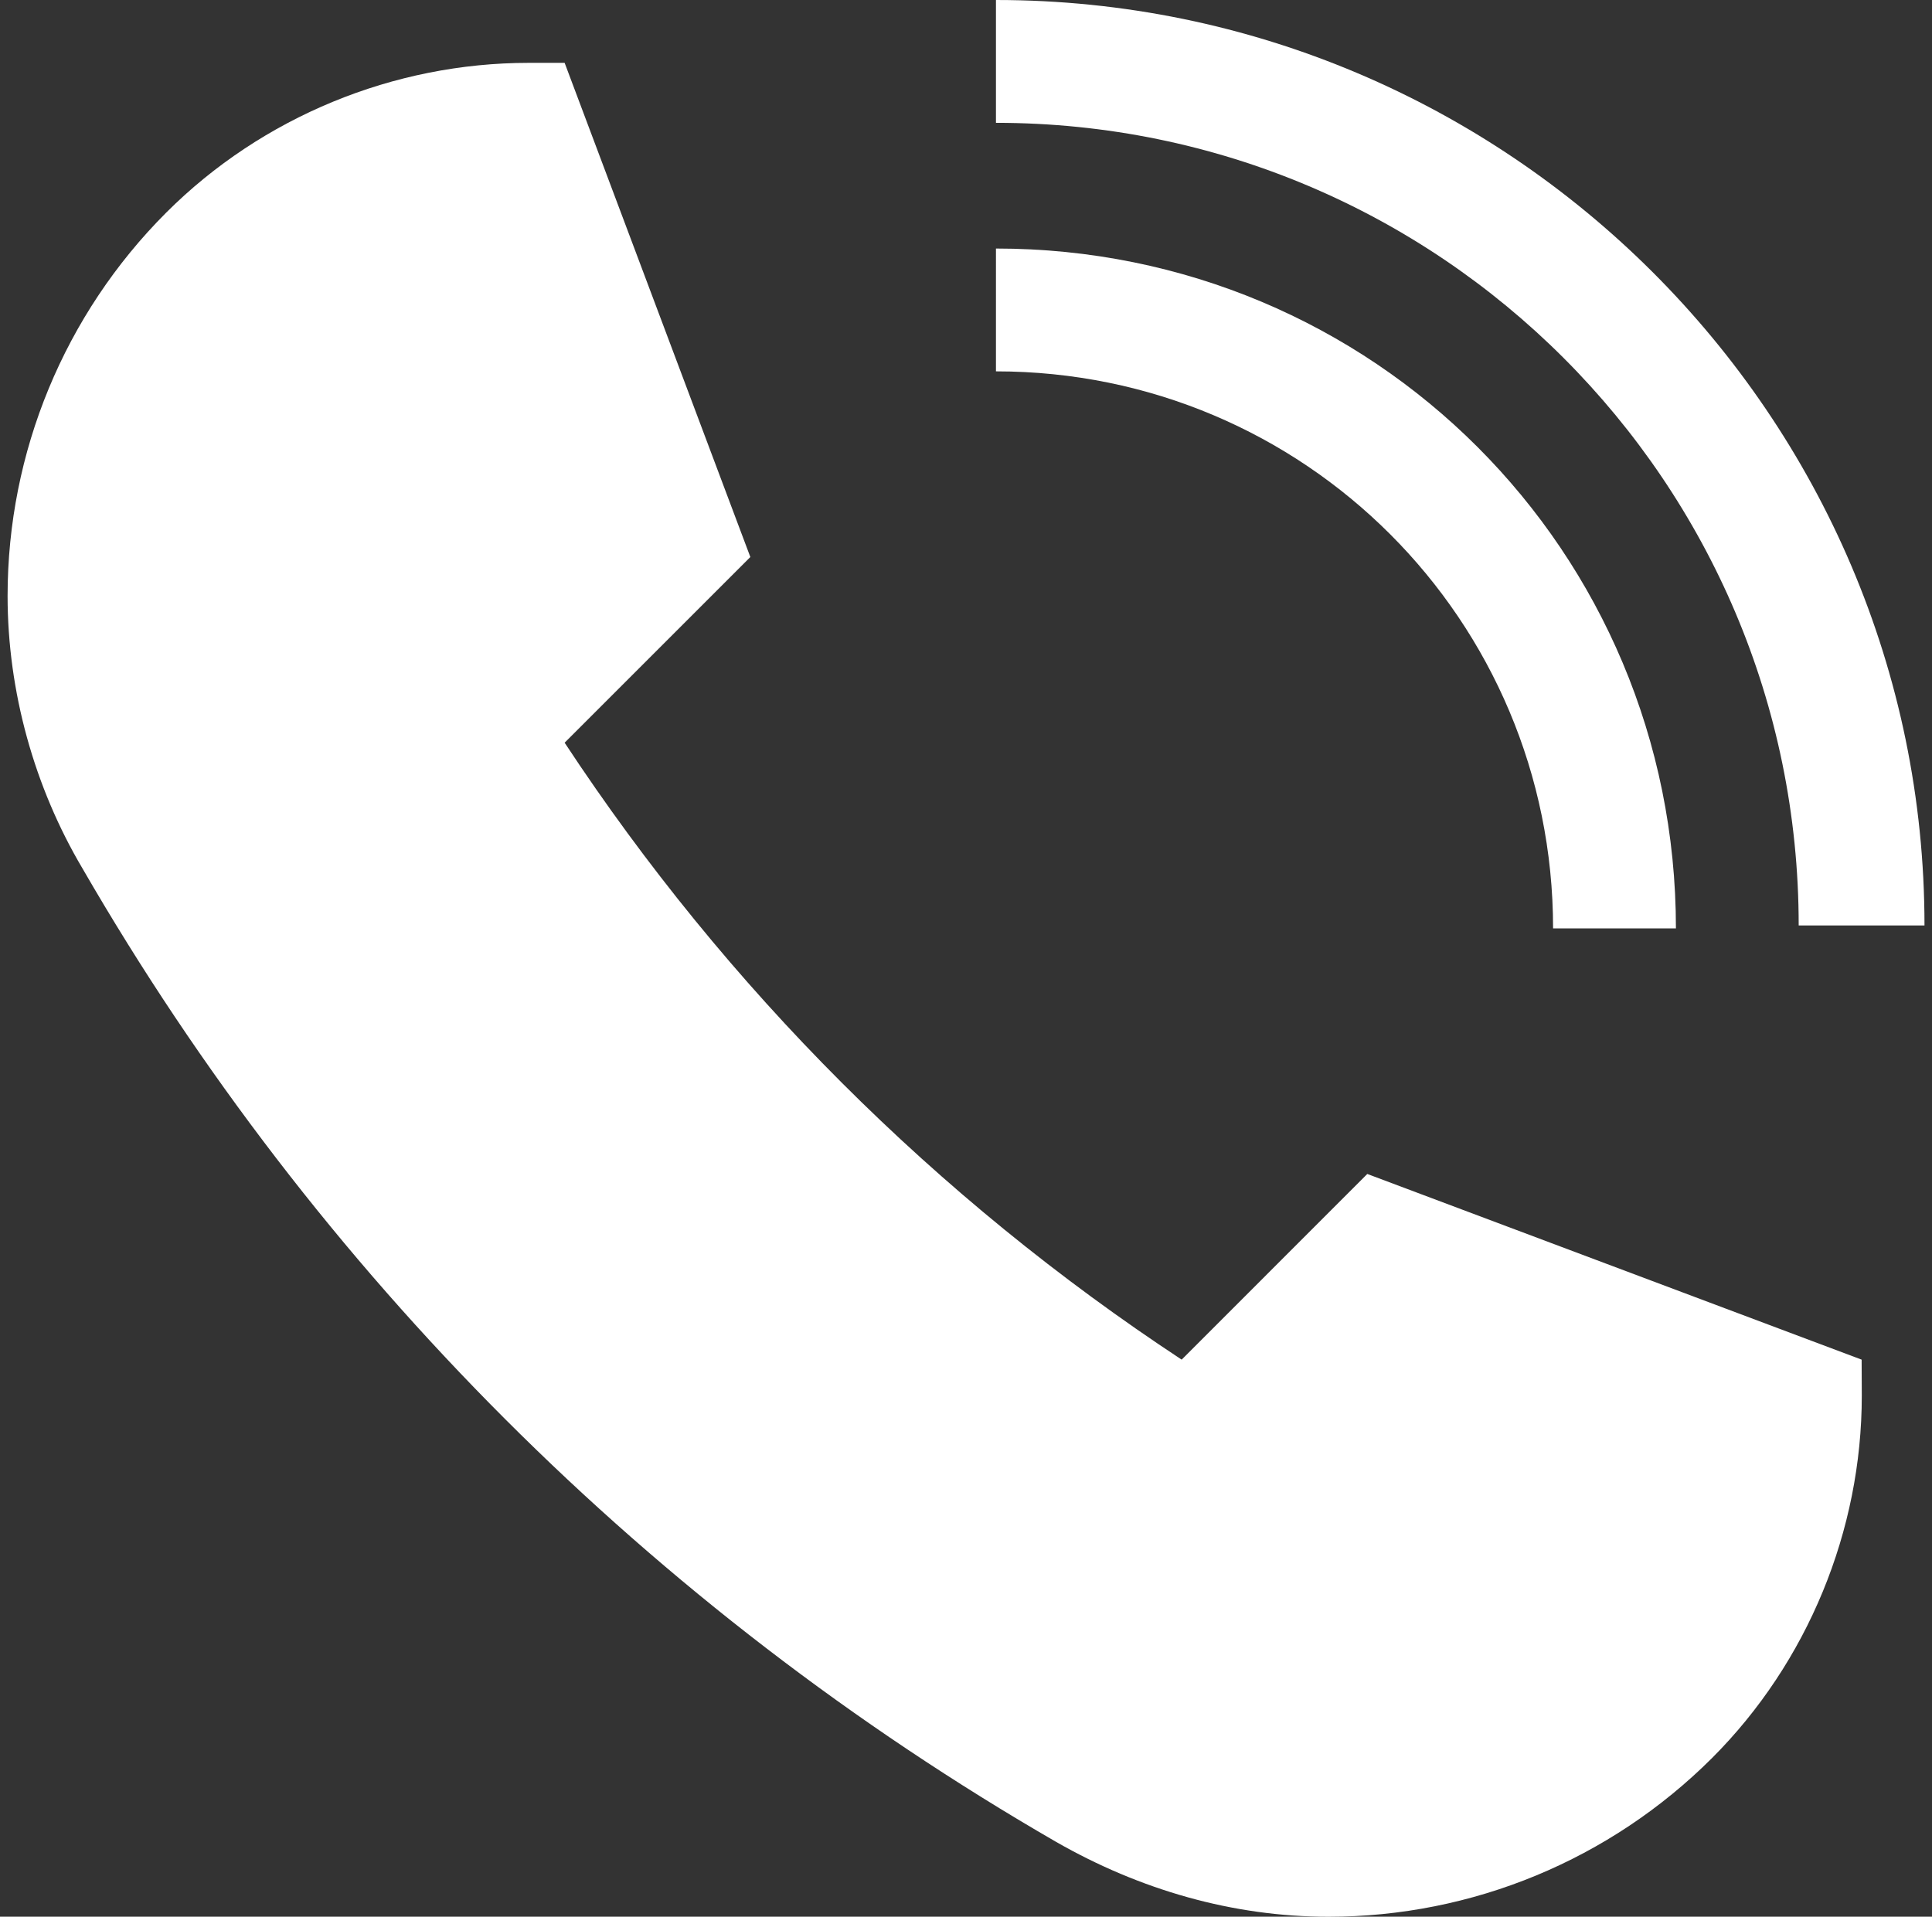 <?xml version="1.0" encoding="utf-8"?>
<!-- Generator: Adobe Illustrator 15.0.0, SVG Export Plug-In . SVG Version: 6.00 Build 0)  -->
<!DOCTYPE svg PUBLIC "-//W3C//DTD SVG 1.1//EN" "http://www.w3.org/Graphics/SVG/1.1/DTD/svg11.dtd">
<svg version="1.1" id="Layer_1" xmlns="http://www.w3.org/2000/svg" xmlns:xlink="http://www.w3.org/1999/xlink" x="0px" y="0px"
	 width="24.188px" height="24px" viewBox="0 0 24.188 24" enable-background="new 0 0 24.188 24" xml:space="preserve">
<rect x="0" y="0" width="24.188" height="24" fill="#333333" stroke="none"/>
<path fill="#FFFFFF" d="M19.444,11.625h1.538c0-4.725-3.788-8.513-8.513-8.513V4.65C16.33,4.65,19.444,7.764,19.444,11.625z"/>
<path fill="#FFFFFF" d="M23.307,17.025L17.118,14.7l-2.324,2.325C11.719,15,9.094,12.375,7.069,9.3l2.325-2.325L7.069,0.787h-0.45
	c-1.688,0-3.337,0.675-4.538,1.875l0,0c-1.274,1.275-1.986,3-1.986,4.8l0,0c0,1.2,0.337,2.399,0.938,3.413
	c2.925,5.062,7.125,9.264,12.188,12.188c1.05,0.601,2.213,0.938,3.412,0.938c1.801,0,3.524-0.713,4.801-1.987l0,0
	c1.199-1.199,1.875-2.851,1.875-4.537L23.307,17.025L23.307,17.025z"/>
<path fill="#FFFFFF" d="M12.469,0v1.538c5.55,0,10.05,4.5,10.05,10.05h1.575C24.094,5.212,18.881,0,12.469,0z"/>
</svg>

